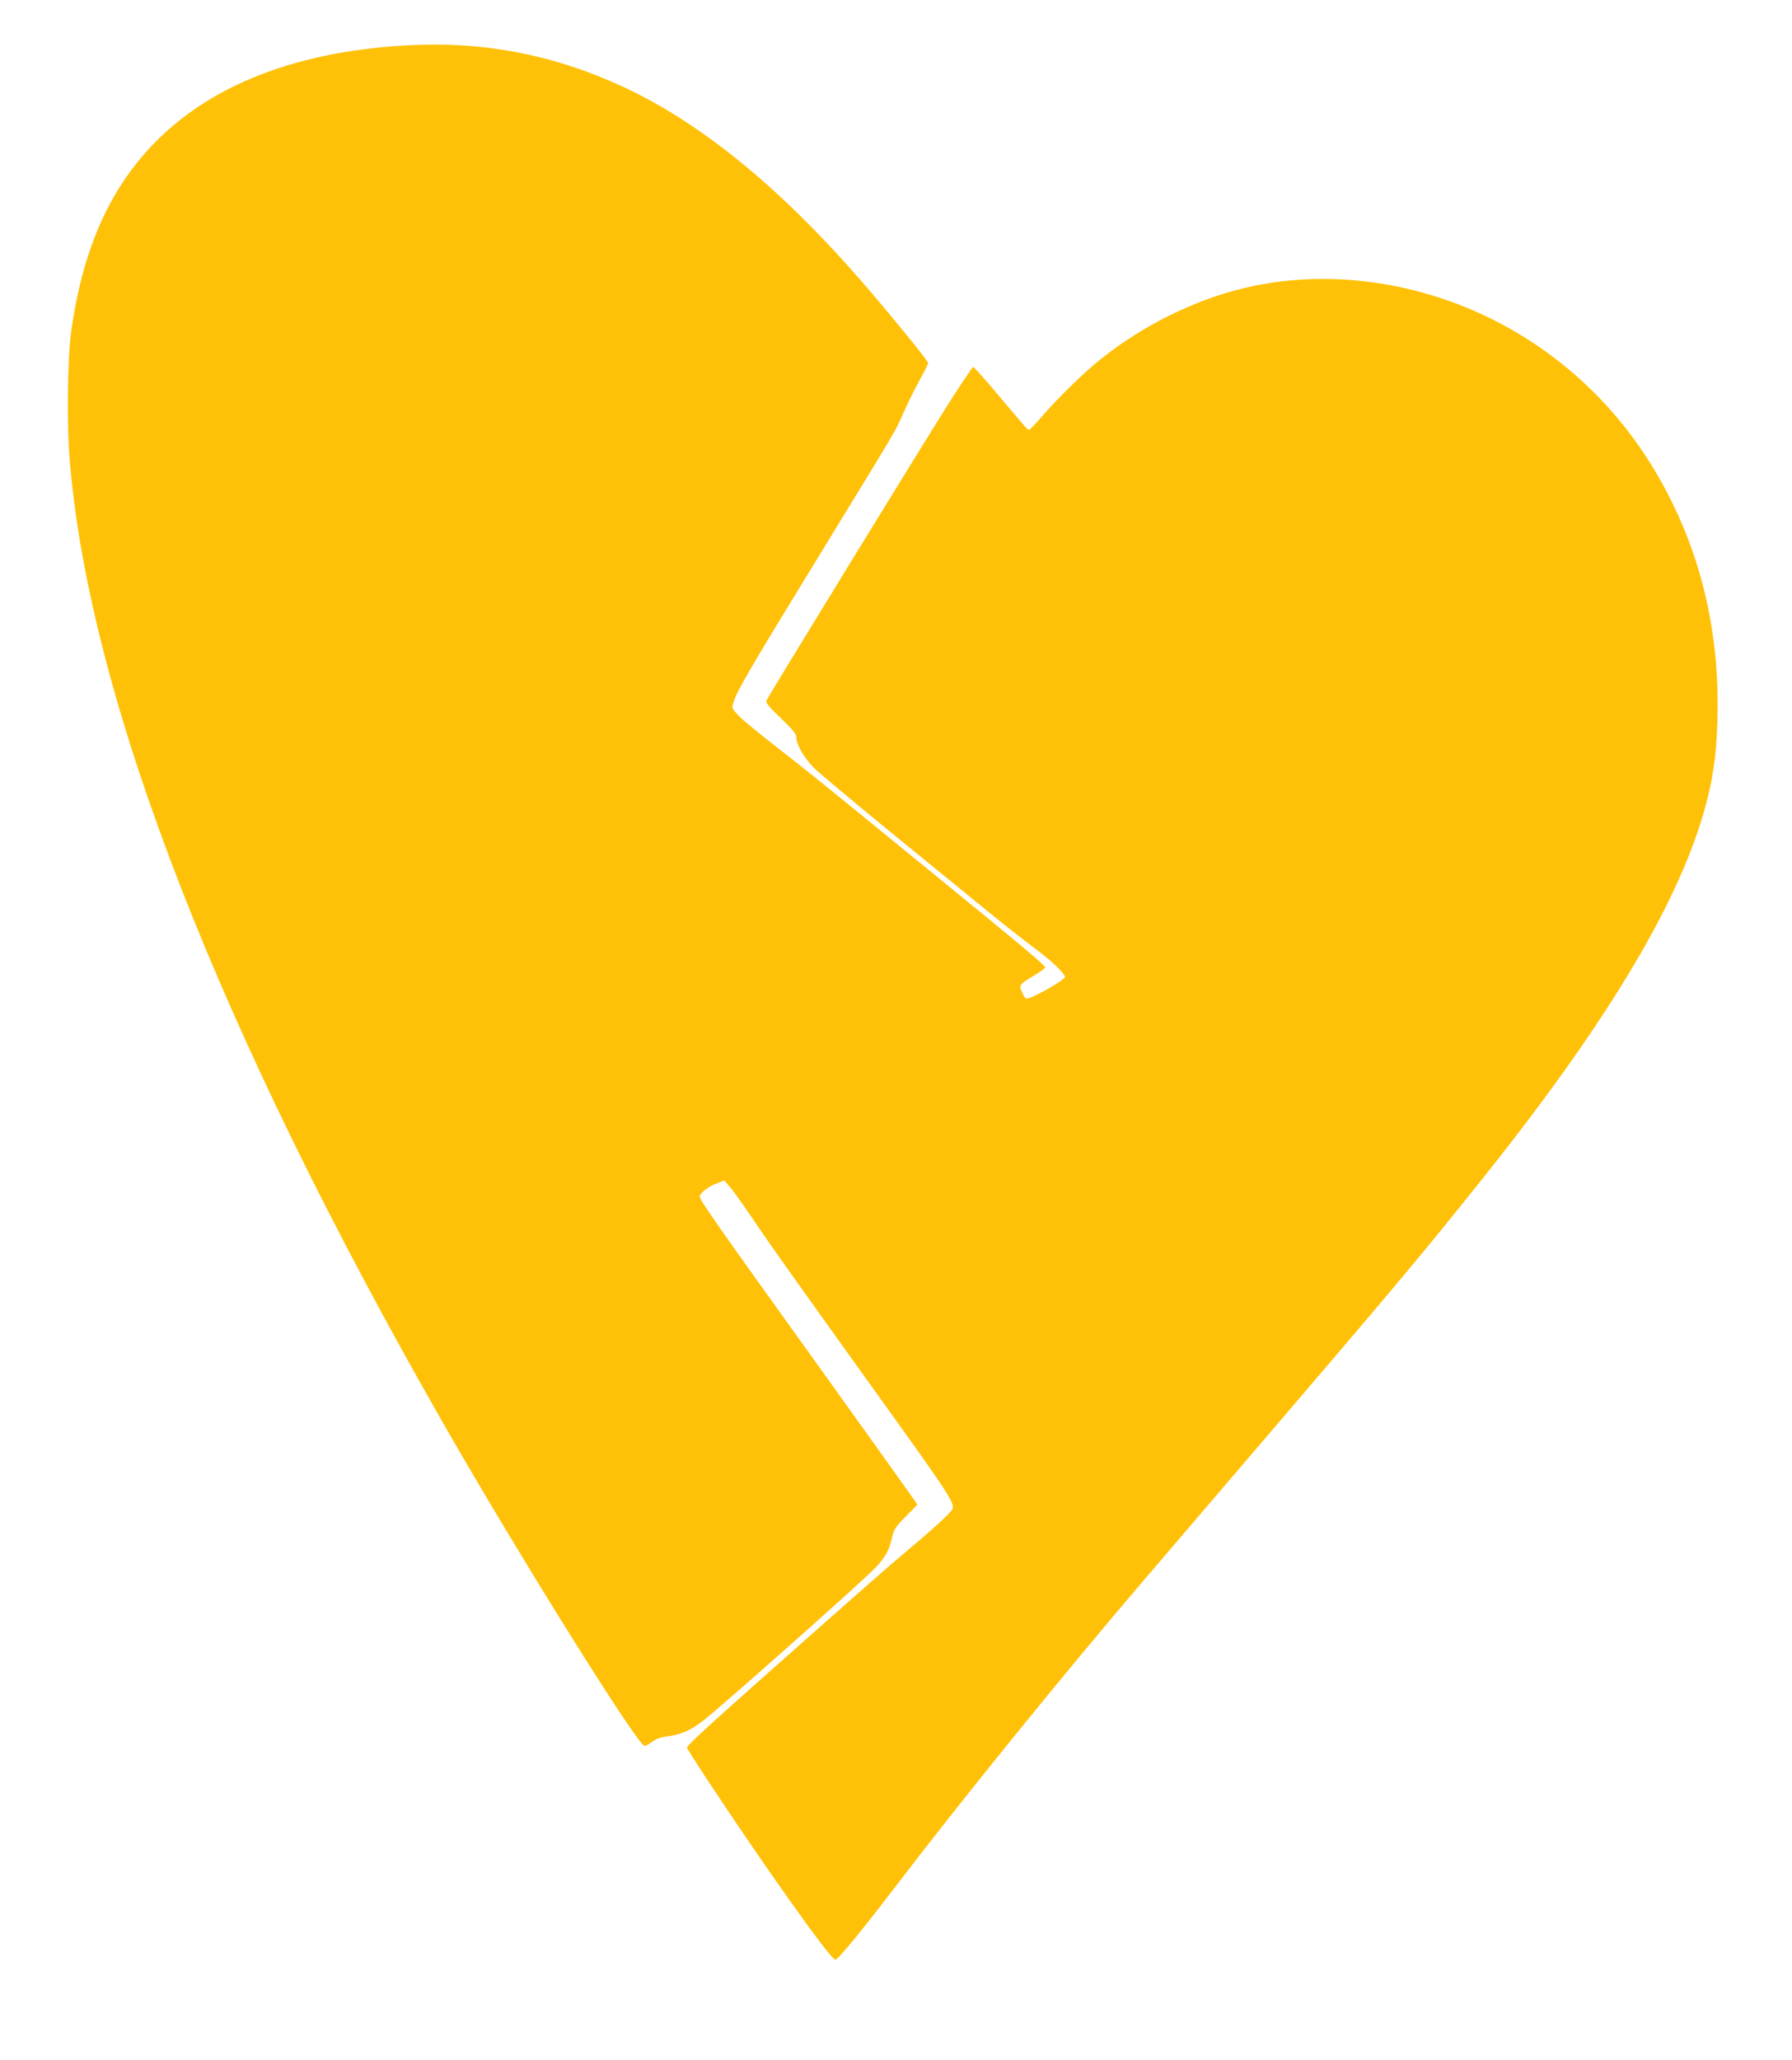 <?xml version="1.0" standalone="no"?>
<!DOCTYPE svg PUBLIC "-//W3C//DTD SVG 20010904//EN"
 "http://www.w3.org/TR/2001/REC-SVG-20010904/DTD/svg10.dtd">
<svg version="1.0" xmlns="http://www.w3.org/2000/svg"
 width="1114pt" height="1280pt" viewBox="0 0 1114 1280"
 preserveAspectRatio="xMidYMid meet">
<g transform="translate(0,1280) scale(0.1,-0.1)"
fill="#ffc107" stroke="none">
<path d="M2540 12519 c-898 -48 -1530 -382 -1853 -979 -119 -220 -199 -481
-243 -789 -25 -172 -30 -599 -9 -831 128 -1480 924 -3526 2323 -5970 463 -809
1207 -2000 1249 -2000 8 0 30 12 48 26 24 18 53 28 98 34 78 9 134 34 212 92
98 73 995 869 1076 954 62 66 86 108 103 184 14 58 22 70 87 136 l72 73 -17
25 c-9 15 -281 394 -603 844 -624 868 -733 1024 -733 1046 0 21 53 62 106 82
l47 18 34 -40 c19 -21 85 -113 146 -204 103 -153 233 -336 932 -1310 277 -386
322 -458 306 -489 -14 -24 -113 -117 -262 -241 -146 -123 -309 -266 -859 -754
-393 -348 -530 -474 -530 -487 0 -3 51 -84 114 -180 358 -544 781 -1140 809
-1138 16 0 167 184 358 434 415 545 1057 1337 1559 1924 64 75 370 433 681
796 857 1001 1048 1228 1405 1675 770 961 1221 1703 1393 2293 56 191 80 347
87 566 17 500 -79 962 -287 1380 -204 412 -500 747 -875 991 -512 333 -1141
460 -1711 345 -332 -67 -675 -230 -958 -455 -104 -83 -257 -231 -358 -347 -44
-51 -84 -93 -89 -93 -11 0 0 -13 -192 214 -81 97 -151 176 -156 176 -4 0 -65
-91 -137 -202 -144 -226 -1139 -1847 -1149 -1873 -5 -12 19 -41 90 -108 72
-69 96 -98 96 -117 0 -47 49 -131 112 -194 35 -34 248 -212 473 -396 226 -184
493 -402 595 -485 102 -84 237 -190 301 -237 104 -77 189 -158 189 -180 0 -16
-168 -114 -226 -132 -17 -5 -24 1 -39 34 -22 49 -21 50 74 108 36 21 66 43 68
49 4 11 -124 118 -757 634 -633 517 -749 610 -931 751 -90 70 -186 149 -213
176 -48 50 -48 50 -36 88 23 74 98 202 531 909 502 820 474 772 528 895 23 52
66 140 96 194 30 55 55 104 55 110 0 14 -266 339 -434 531 -500 570 -981 961
-1459 1184 -427 199 -868 285 -1337 260z"/>
</g>
</svg>
